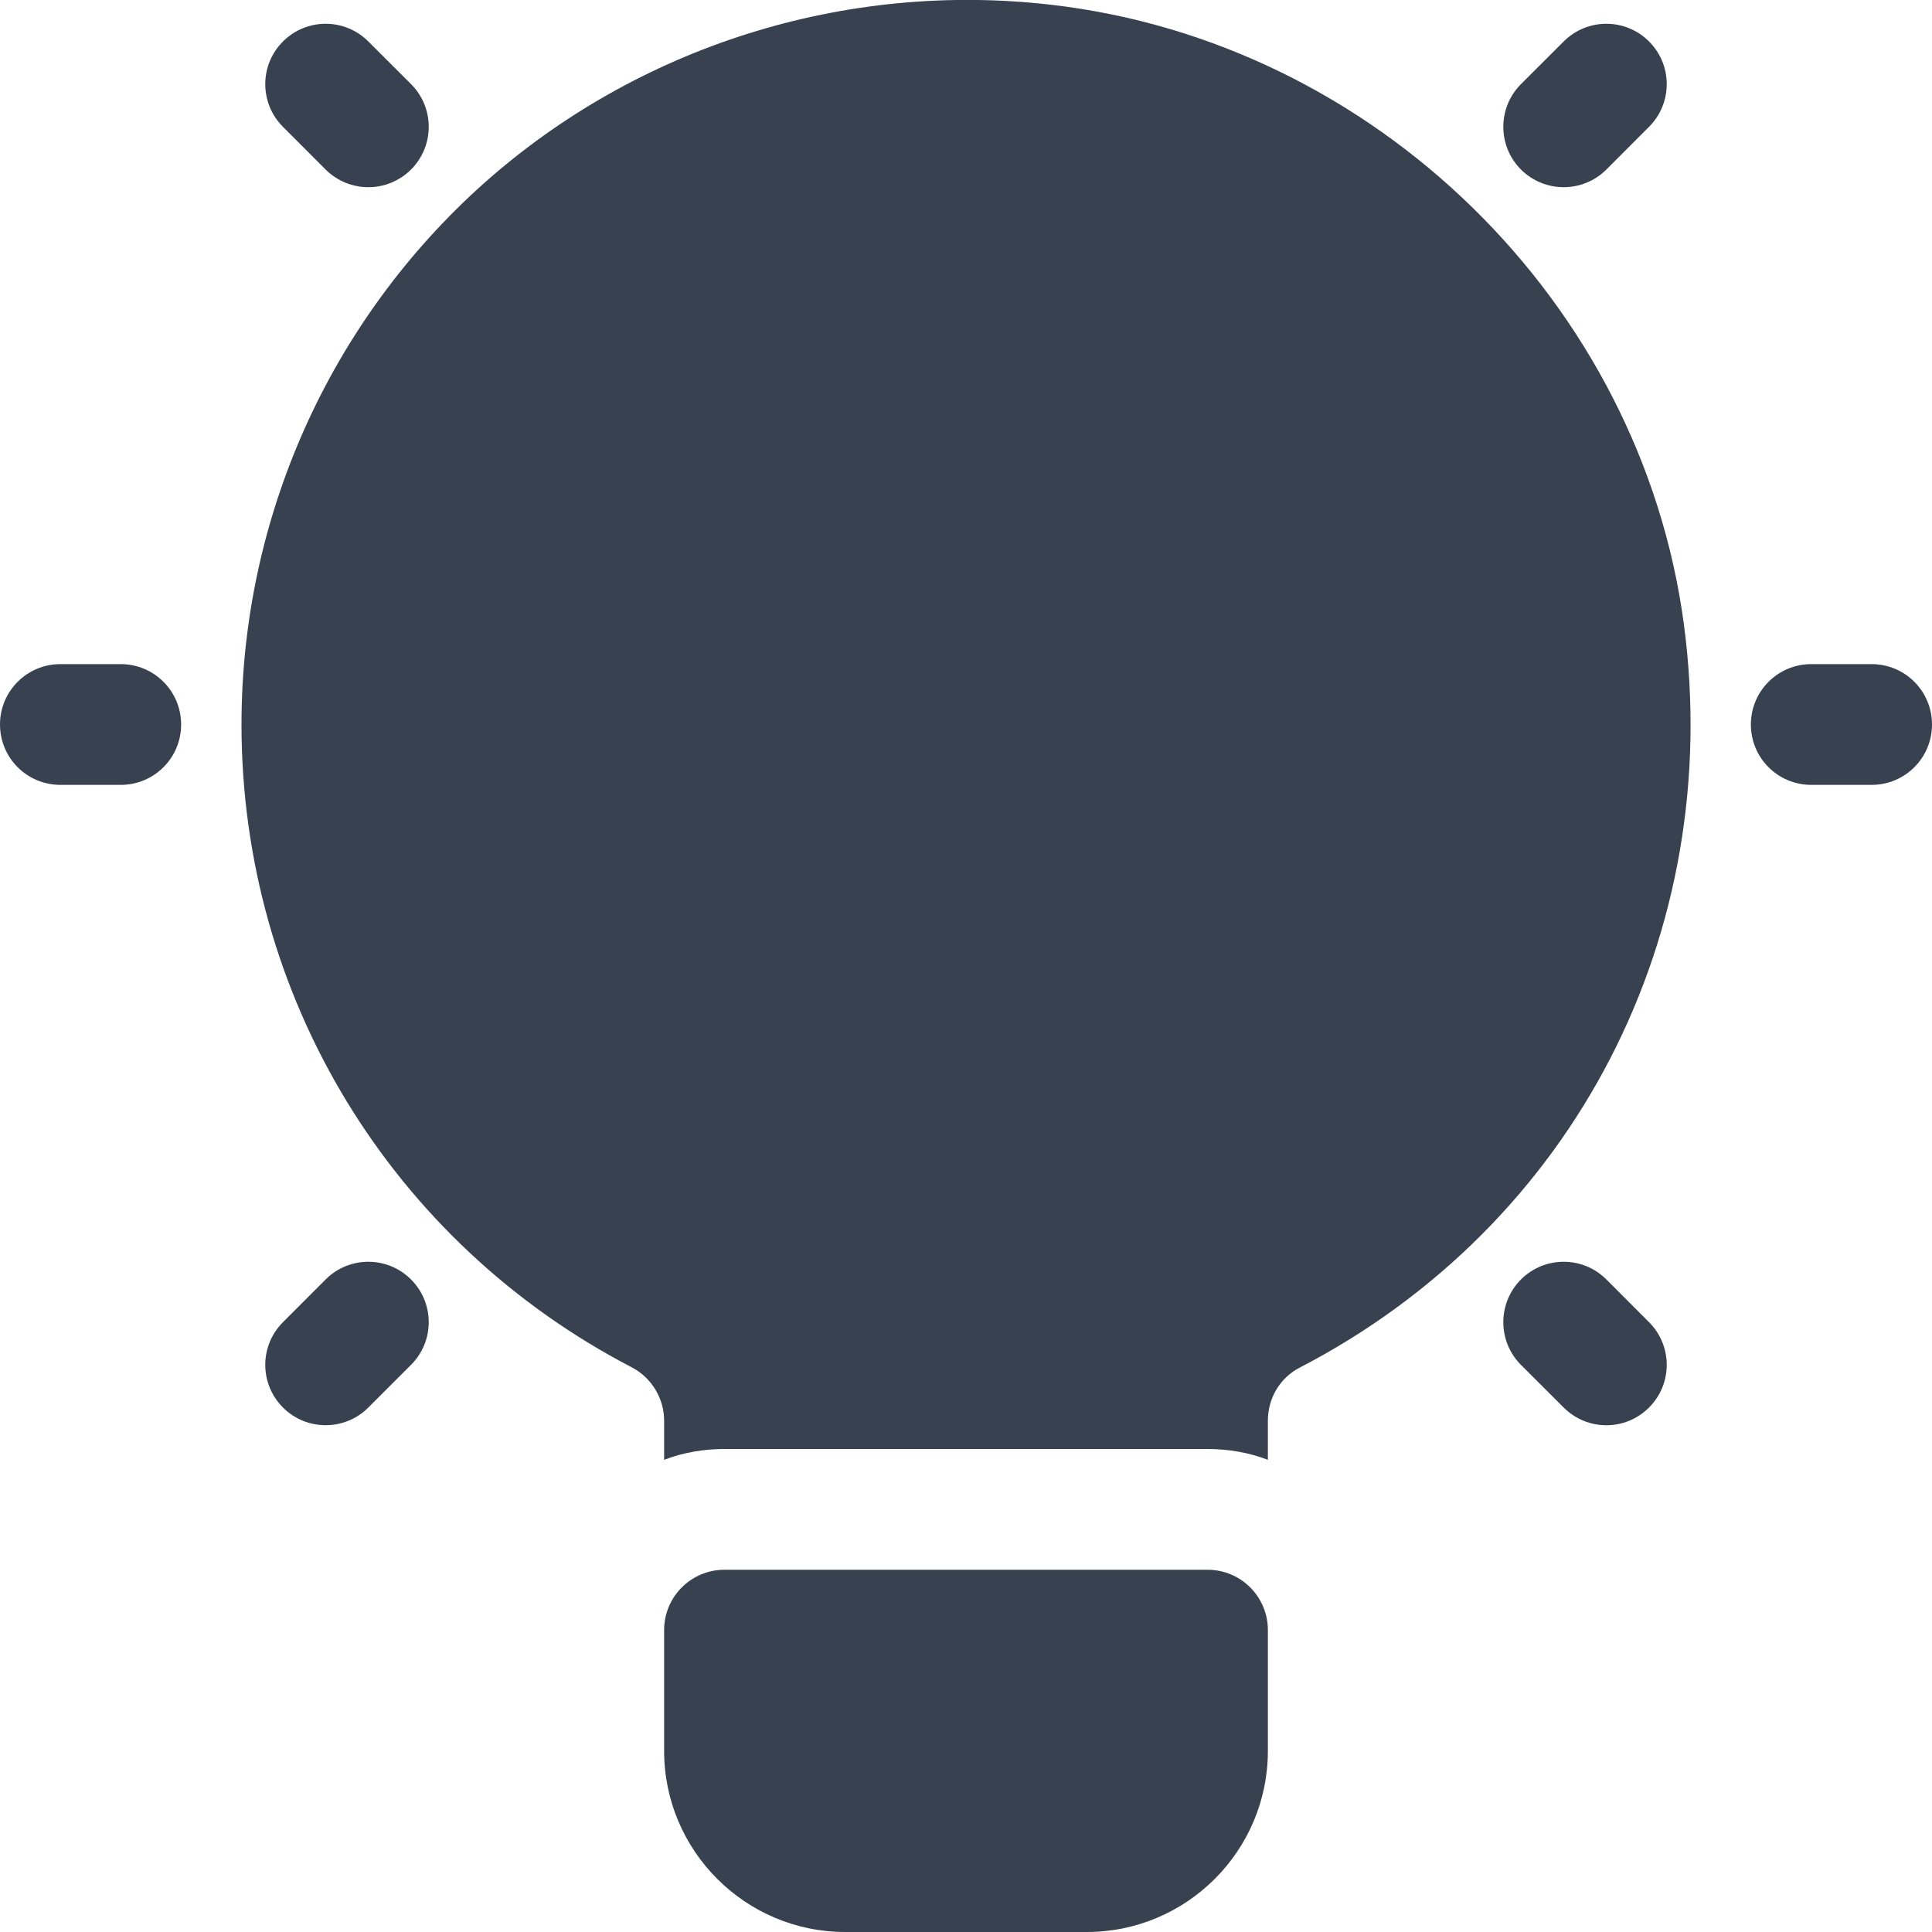 <svg width="28" height="28" viewBox="0 0 28 28" fill="none" xmlns="http://www.w3.org/2000/svg">
<g clip-path="url(#clip0_29_149)">
<path d="M17.5 22.75H10.5C10.016 22.75 9.625 23.141 9.625 23.625V25.375C9.625 26.823 10.803 28 12.25 28H15.75C17.198 28 18.375 26.823 18.375 25.375V23.625C18.375 23.141 17.984 22.75 17.5 22.75Z" fill="#37414F"/>
<path d="M14 13.491C15.652 13.491 16.991 12.152 16.991 10.5C16.991 8.848 15.652 7.509 14 7.509C12.348 7.509 11.009 8.848 11.009 10.5C11.009 12.152 12.348 13.491 14 13.491Z" fill="#37414F"/>
<path d="M24.404 9.047C23.782 4.384 19.924 0.612 15.242 0.07C12.241 -0.28 9.24 0.674 7.009 2.66C4.777 4.655 3.5 7.507 3.5 10.5C3.5 14.437 5.67 18.007 9.161 19.819C9.441 19.967 9.625 20.265 9.625 20.589V21.157C9.896 21.052 10.194 21 10.5 21H17.5C17.806 21 18.104 21.052 18.375 21.157V20.589C18.375 20.265 18.55 19.967 18.839 19.819C22.82 17.754 24.999 13.527 24.404 9.047Z" fill="#37414F"/>
<path d="M1.75 11.375H0.875C0.391 11.375 0 10.984 0 10.5C0 10.016 0.391 9.625 0.875 9.625H1.75C2.234 9.625 2.625 10.016 2.625 10.5C2.625 10.984 2.234 11.375 1.75 11.375Z" fill="#37414F"/>
<path d="M5.338 2.713C5.114 2.713 4.89 2.627 4.719 2.457L4.101 1.838C3.759 1.496 3.759 0.942 4.101 0.601C4.443 0.259 4.996 0.259 5.338 0.601L5.957 1.219C6.299 1.561 6.299 2.115 5.957 2.457C5.786 2.627 5.562 2.713 5.338 2.713Z" fill="#37414F"/>
<path d="M4.719 20.655C4.495 20.655 4.272 20.57 4.101 20.399C3.759 20.057 3.759 19.504 4.101 19.162L4.719 18.543C5.061 18.201 5.615 18.201 5.957 18.543C6.299 18.885 6.299 19.439 5.957 19.78L5.338 20.399C5.167 20.57 4.943 20.655 4.719 20.655Z" fill="#37414F"/>
<path d="M27.125 11.375H26.25C25.766 11.375 25.375 10.984 25.375 10.5C25.375 10.016 25.766 9.625 26.25 9.625H27.125C27.609 9.625 28 10.016 28 10.5C28 10.984 27.609 11.375 27.125 11.375Z" fill="#37414F"/>
<path d="M22.662 2.713C22.438 2.713 22.214 2.627 22.043 2.457C21.702 2.115 21.702 1.561 22.043 1.219L22.662 0.601C23.004 0.259 23.557 0.259 23.899 0.601C24.241 0.942 24.241 1.496 23.899 1.838L23.281 2.457C23.11 2.627 22.886 2.713 22.662 2.713Z" fill="#37414F"/>
<path d="M23.281 20.656C23.057 20.656 22.833 20.57 22.662 20.399L22.043 19.781C21.702 19.439 21.702 18.885 22.043 18.543C22.385 18.201 22.939 18.201 23.281 18.543L23.899 19.162C24.241 19.504 24.241 20.057 23.899 20.399C23.728 20.57 23.504 20.656 23.281 20.656Z" fill="#37414F"/>
</g>
<defs>
<clipPath id="clip0_29_149">
<rect width="28" height="28" fill="white"/>
</clipPath>
</defs>
</svg>
